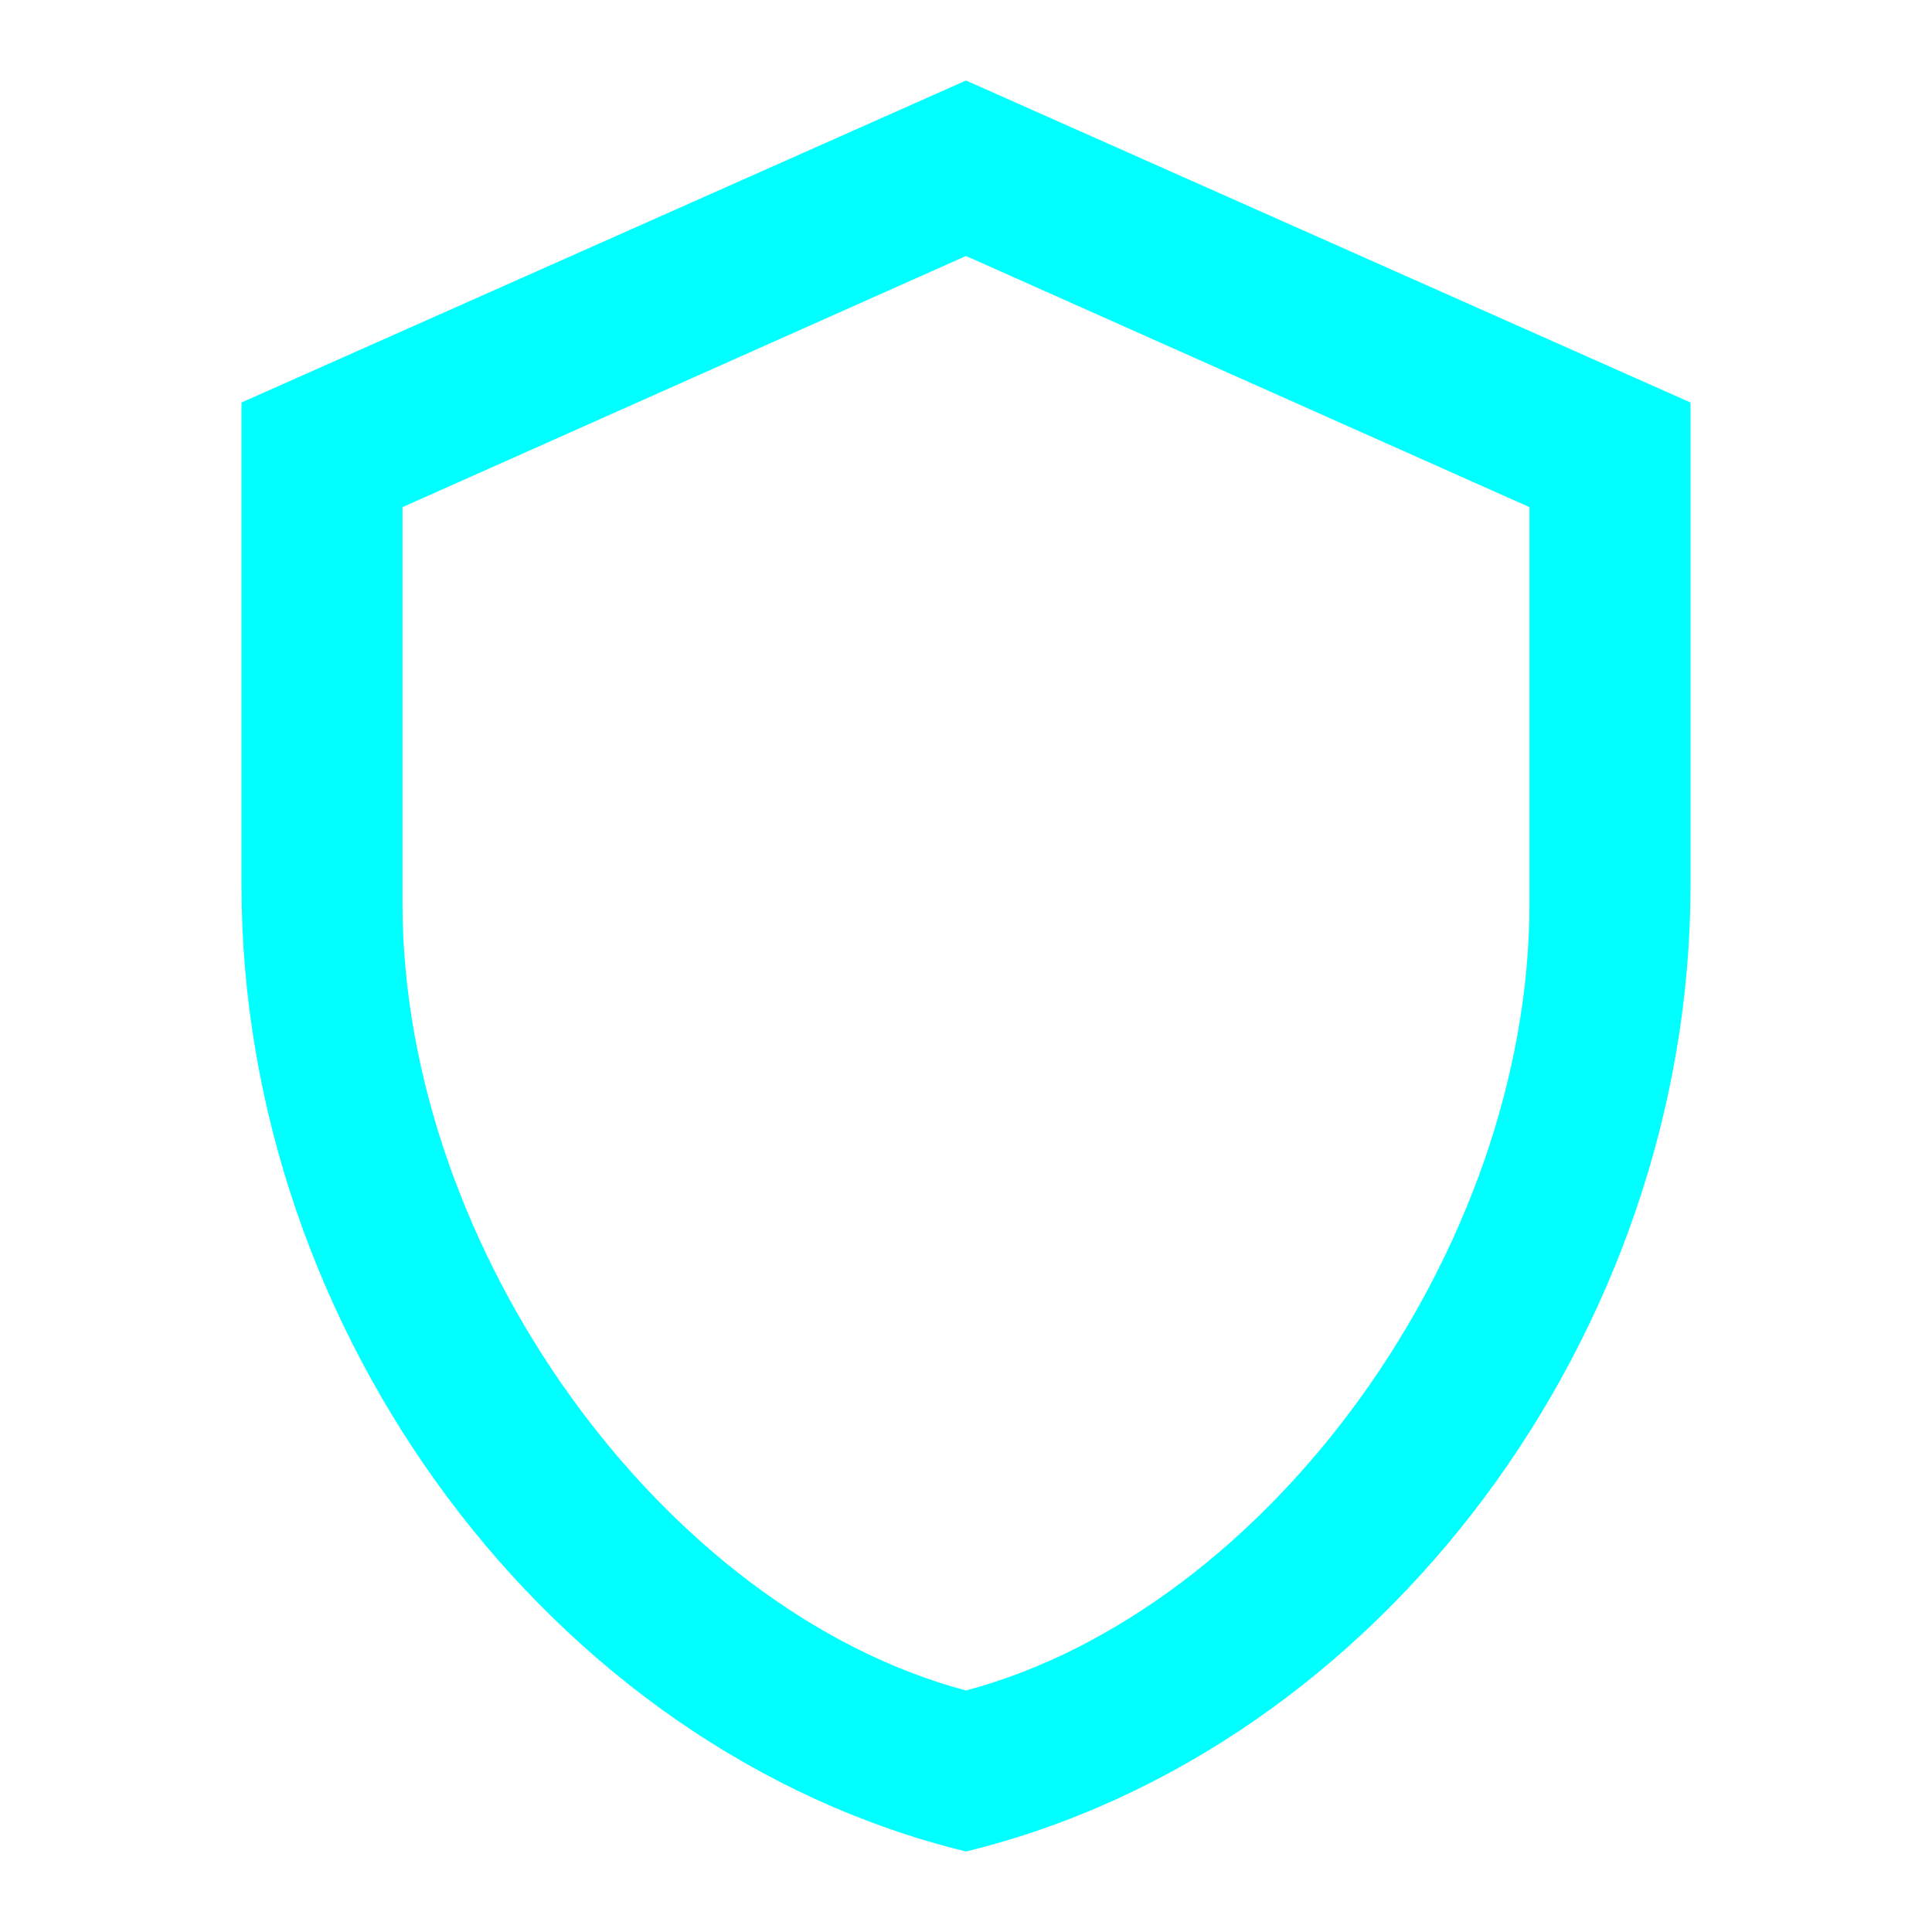 <?xml version="1.0" encoding="UTF-8"?> <svg xmlns="http://www.w3.org/2000/svg" width="48" height="48" viewBox="0 0 48 48" fill="none"><g id="mdi:shield-outline"><path id="Vector" d="M42 22C42 33.1 34.32 43.48 24 46C13.68 43.48 6 33.1 6 22V10L24 2L42 10V22ZM24 42C31.5 40 38 31.08 38 22.44V12.6L24 6.36L10 12.6V22.44C10 31.08 16.5 40 24 42Z" fill="#00FFFF"></path></g></svg> 